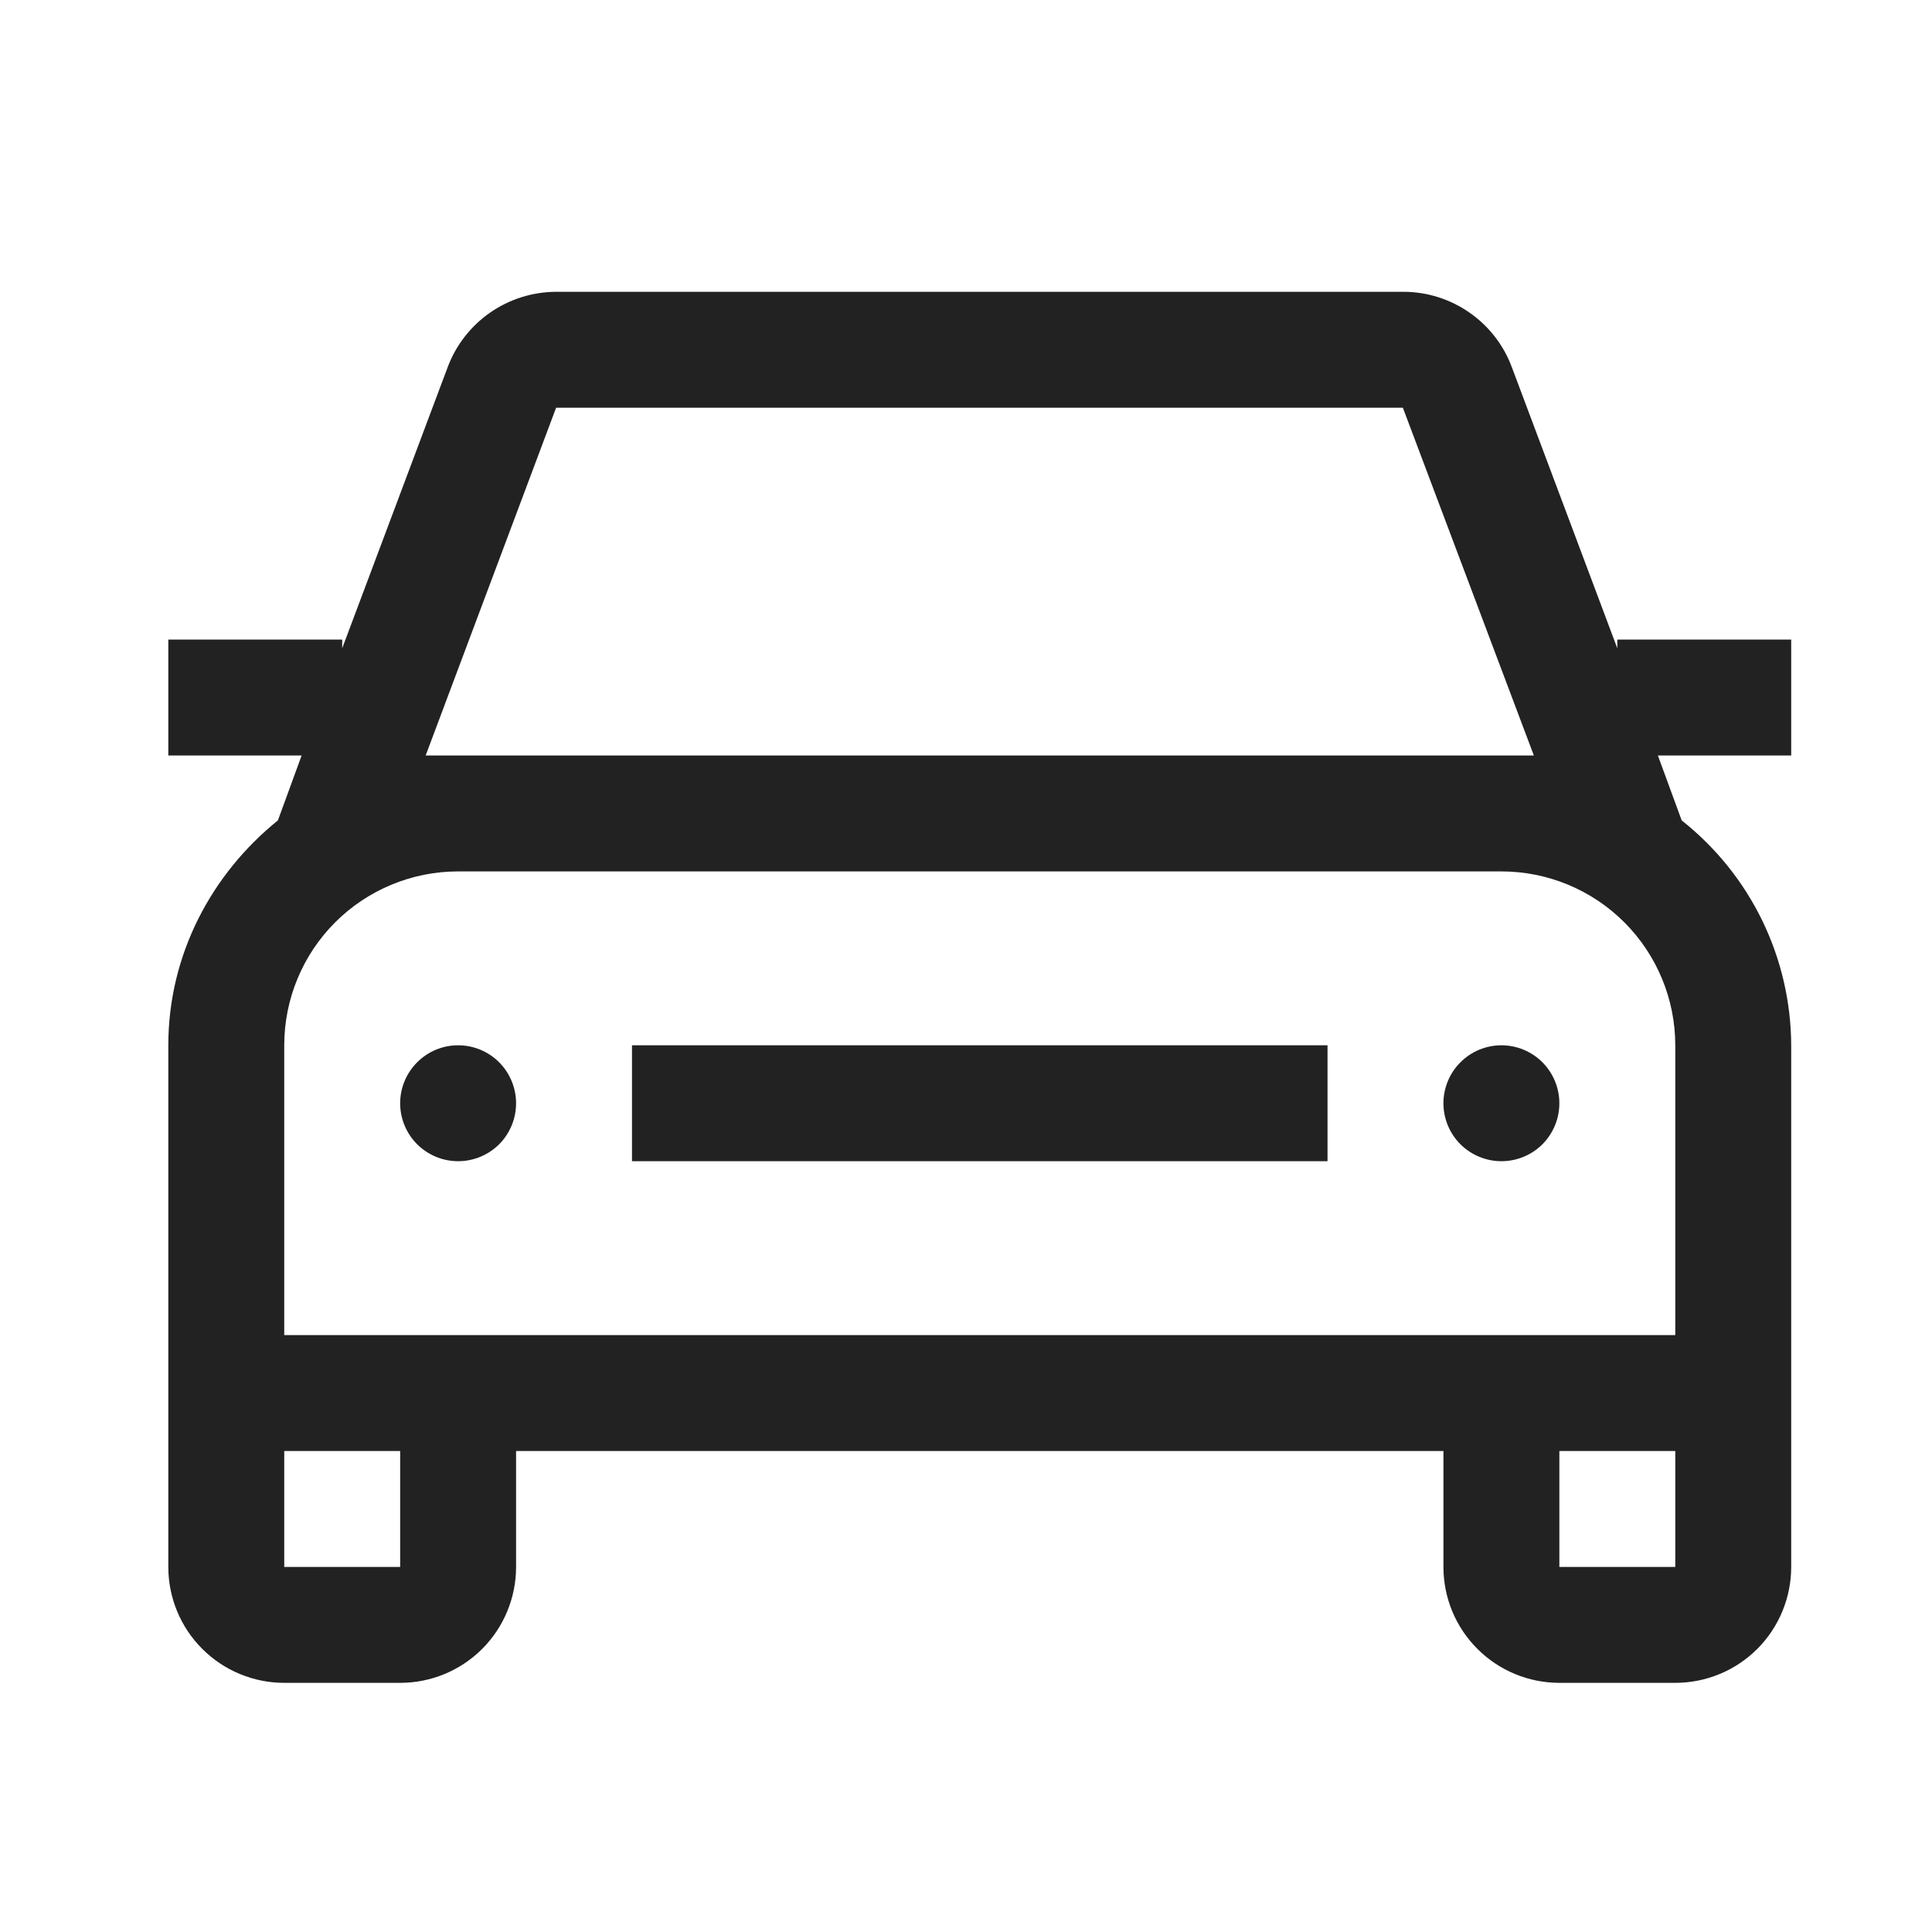<svg width="25" height="25" viewBox="0 0 25 25" fill="none" xmlns="http://www.w3.org/2000/svg">
<path d="M20.178 14.276C20.178 14.475 20.099 14.666 19.959 14.807C19.818 14.947 19.627 15.026 19.428 15.026C19.23 15.026 19.039 14.947 18.898 14.807C18.757 14.666 18.678 14.475 18.678 14.276C18.678 14.078 18.757 13.887 18.898 13.746C19.039 13.605 19.23 13.526 19.428 13.526C19.627 13.526 19.818 13.605 19.959 13.746C20.099 13.887 20.178 14.078 20.178 14.276ZM5.928 13.526C5.729 13.526 5.539 13.605 5.398 13.746C5.257 13.887 5.178 14.078 5.178 14.276C5.178 14.475 5.257 14.666 5.398 14.807C5.539 14.947 5.729 15.026 5.928 15.026C6.127 15.026 6.318 14.947 6.459 14.807C6.599 14.666 6.678 14.475 6.678 14.276C6.678 14.078 6.599 13.887 6.459 13.746C6.318 13.605 6.127 13.526 5.928 13.526ZM21.453 9.776L21.761 10.616C22.201 10.964 22.557 11.406 22.802 11.909C23.047 12.413 23.176 12.966 23.178 13.526V20.276C23.178 20.674 23.02 21.056 22.739 21.337C22.458 21.618 22.076 21.776 21.678 21.776H20.178C19.781 21.776 19.399 21.618 19.118 21.337C18.836 21.056 18.678 20.674 18.678 20.276V18.776H6.678V20.276C6.678 20.674 6.52 21.056 6.239 21.337C5.958 21.618 5.576 21.776 5.178 21.776H3.678C3.281 21.776 2.899 21.618 2.618 21.337C2.336 21.056 2.178 20.674 2.178 20.276V13.526C2.178 12.349 2.741 11.306 3.596 10.616L3.903 9.776H2.178V8.276H4.428V8.389L5.793 4.751C5.9 4.465 6.092 4.219 6.342 4.045C6.593 3.871 6.891 3.777 7.196 3.776H18.161C18.783 3.776 19.346 4.166 19.563 4.751L20.928 8.389V8.276H23.178V9.776H21.453ZM5.178 18.776H3.678V20.276H5.178V18.776ZM21.678 18.776H20.178V20.276H21.678V18.776ZM21.678 17.276V13.526C21.678 12.93 21.441 12.357 21.019 11.935C20.597 11.513 20.025 11.276 19.428 11.276H5.928C5.332 11.276 4.759 11.513 4.337 11.935C3.915 12.357 3.678 12.93 3.678 13.526V17.276H21.678ZM19.428 9.776H19.848L18.153 5.276H7.196L5.508 9.776H19.428ZM8.178 15.026H17.178V13.526H8.178V15.026Z" fill="#222222"/>
</svg>
